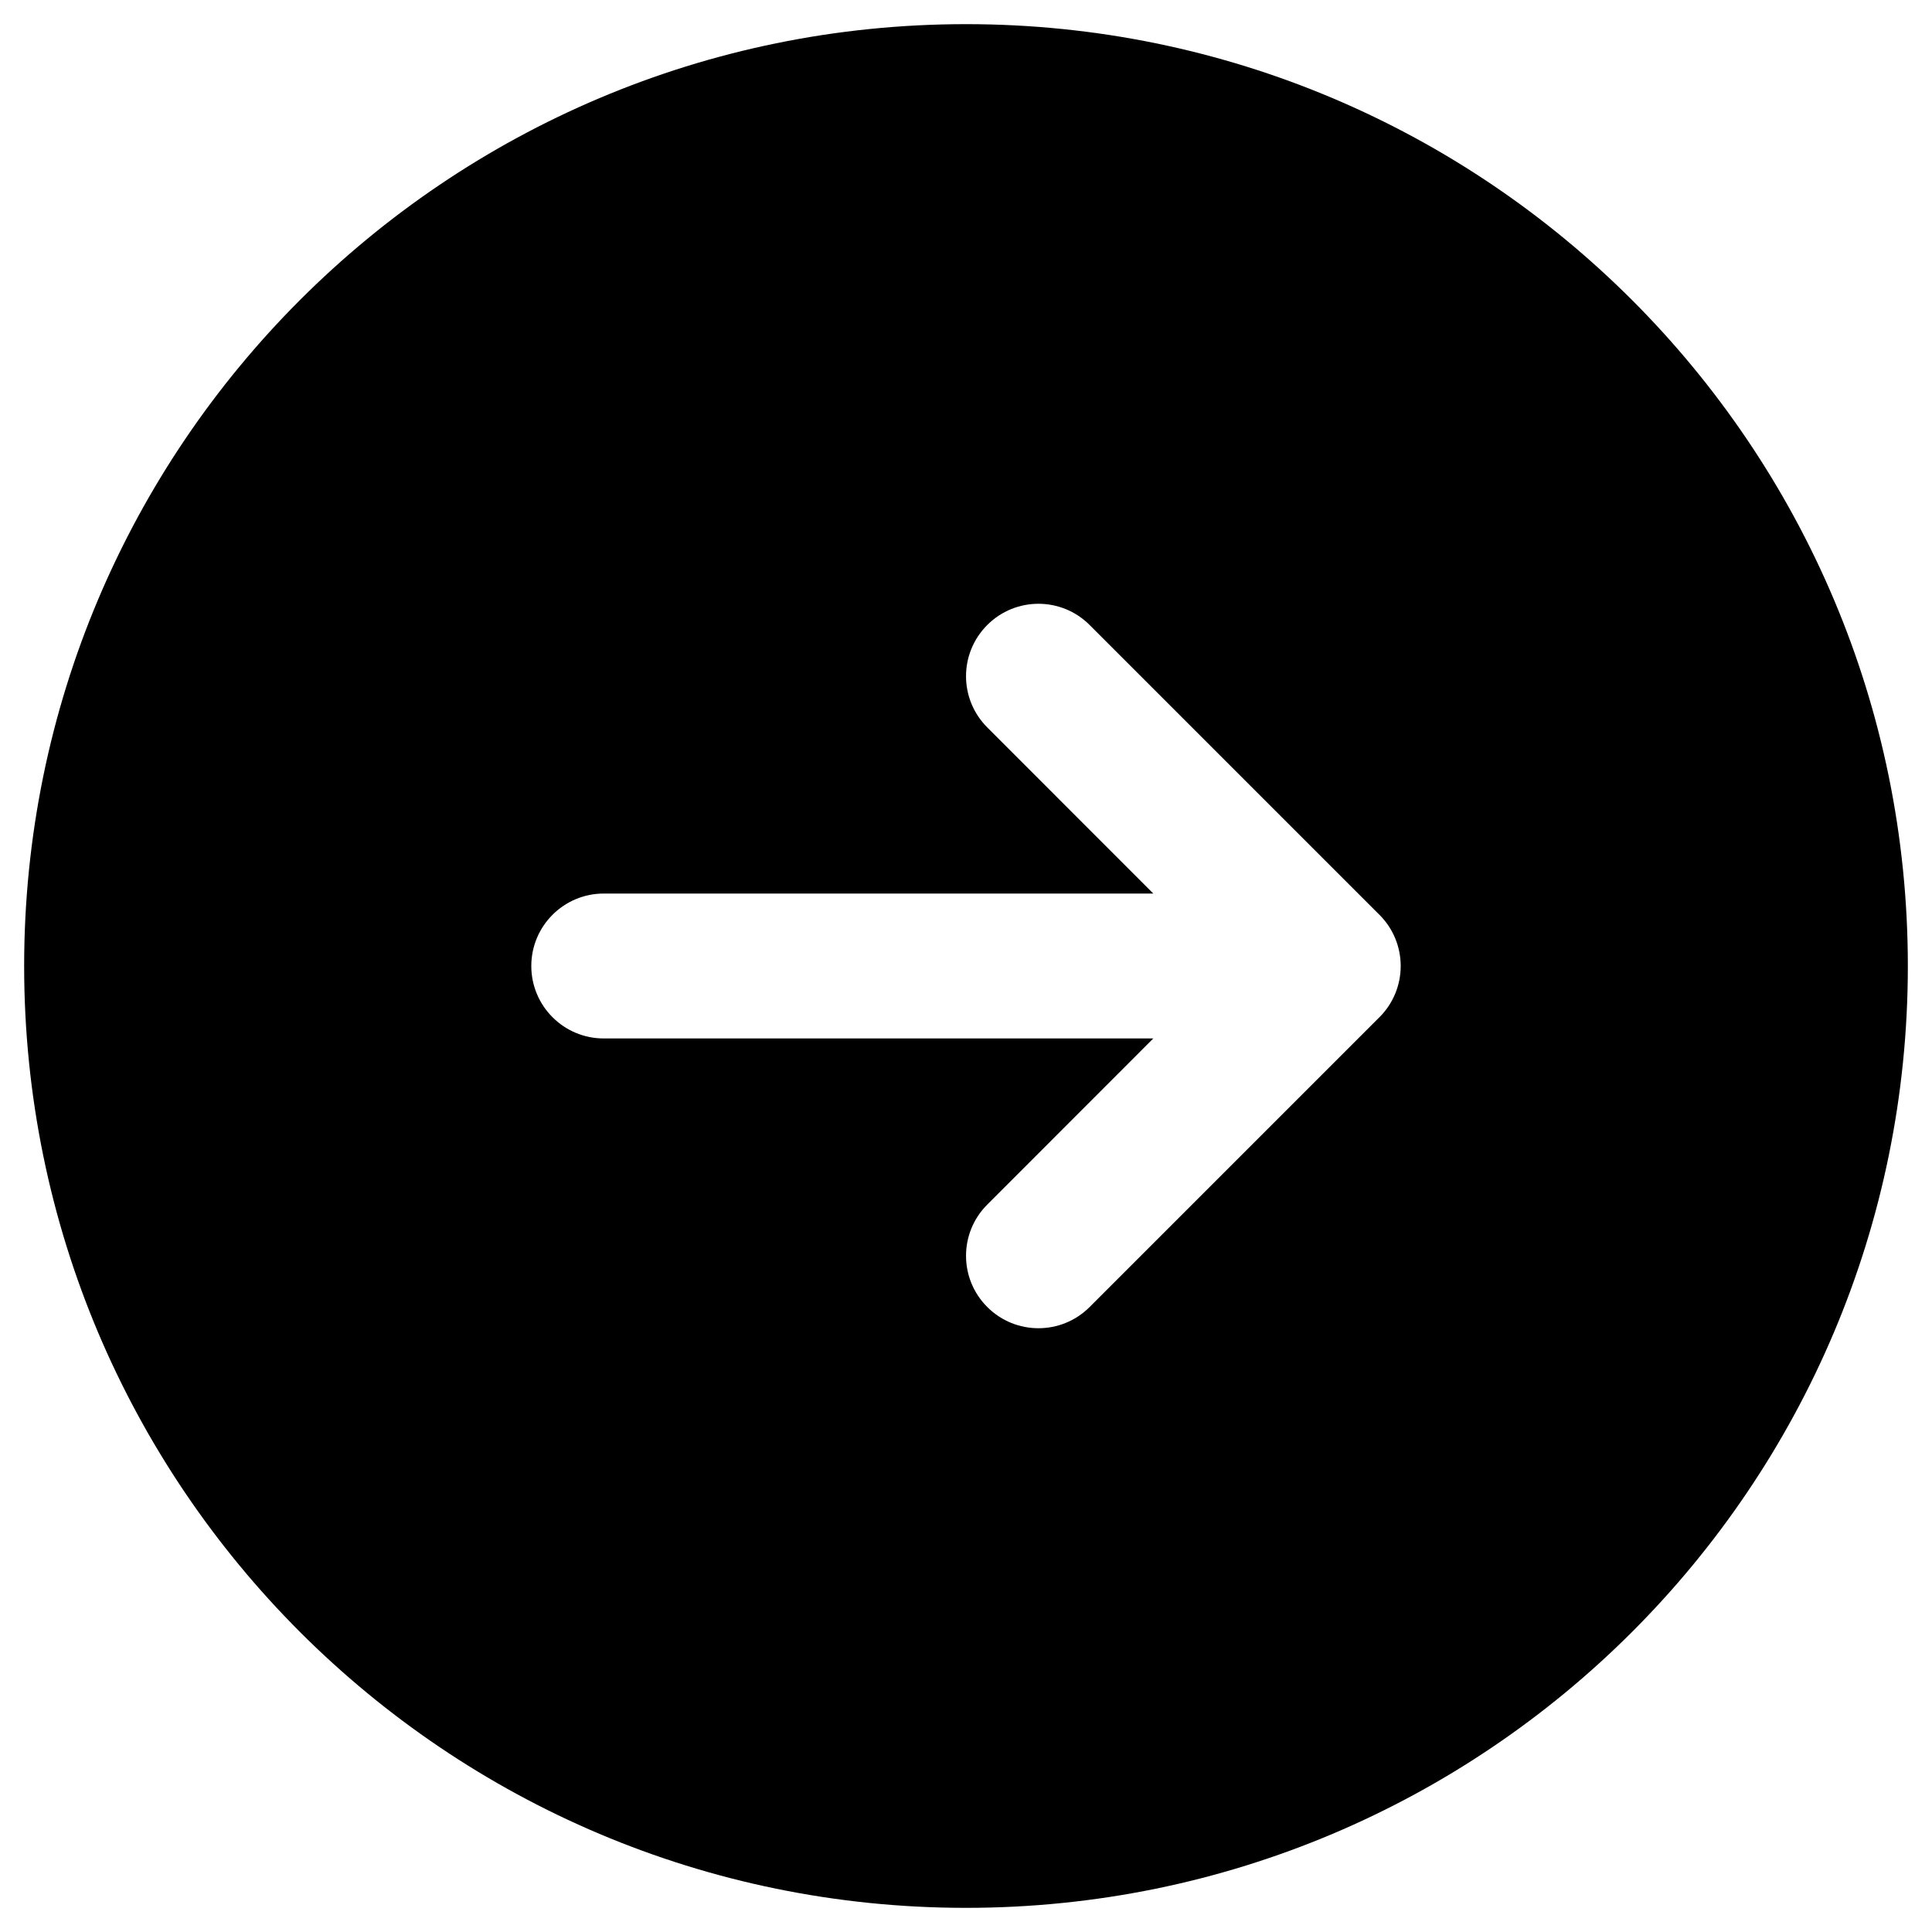 <svg width="20" height="20" viewBox="0 0 20 20" fill="none" xmlns="http://www.w3.org/2000/svg">
<path fill-rule="evenodd" clip-rule="evenodd" d="M10 0.25C4.615 0.25 0.25 4.615 0.25 10C0.25 15.385 4.615 19.75 10 19.75C15.385 19.75 19.75 15.385 19.75 10C19.75 4.615 15.385 0.25 10 0.25ZM14.28 10.53C14.421 10.39 14.5 10.199 14.5 10C14.5 9.801 14.421 9.61 14.28 9.47L11.28 6.47C10.987 6.177 10.513 6.177 10.22 6.47C9.927 6.763 9.927 7.237 10.22 7.53L11.939 9.25L6.25 9.25C5.836 9.25 5.5 9.586 5.5 10C5.5 10.414 5.836 10.75 6.25 10.75L11.939 10.75L10.22 12.47C9.927 12.763 9.927 13.237 10.22 13.53C10.513 13.823 10.987 13.823 11.28 13.53L14.28 10.53Z" fill="black"/>
</svg>

